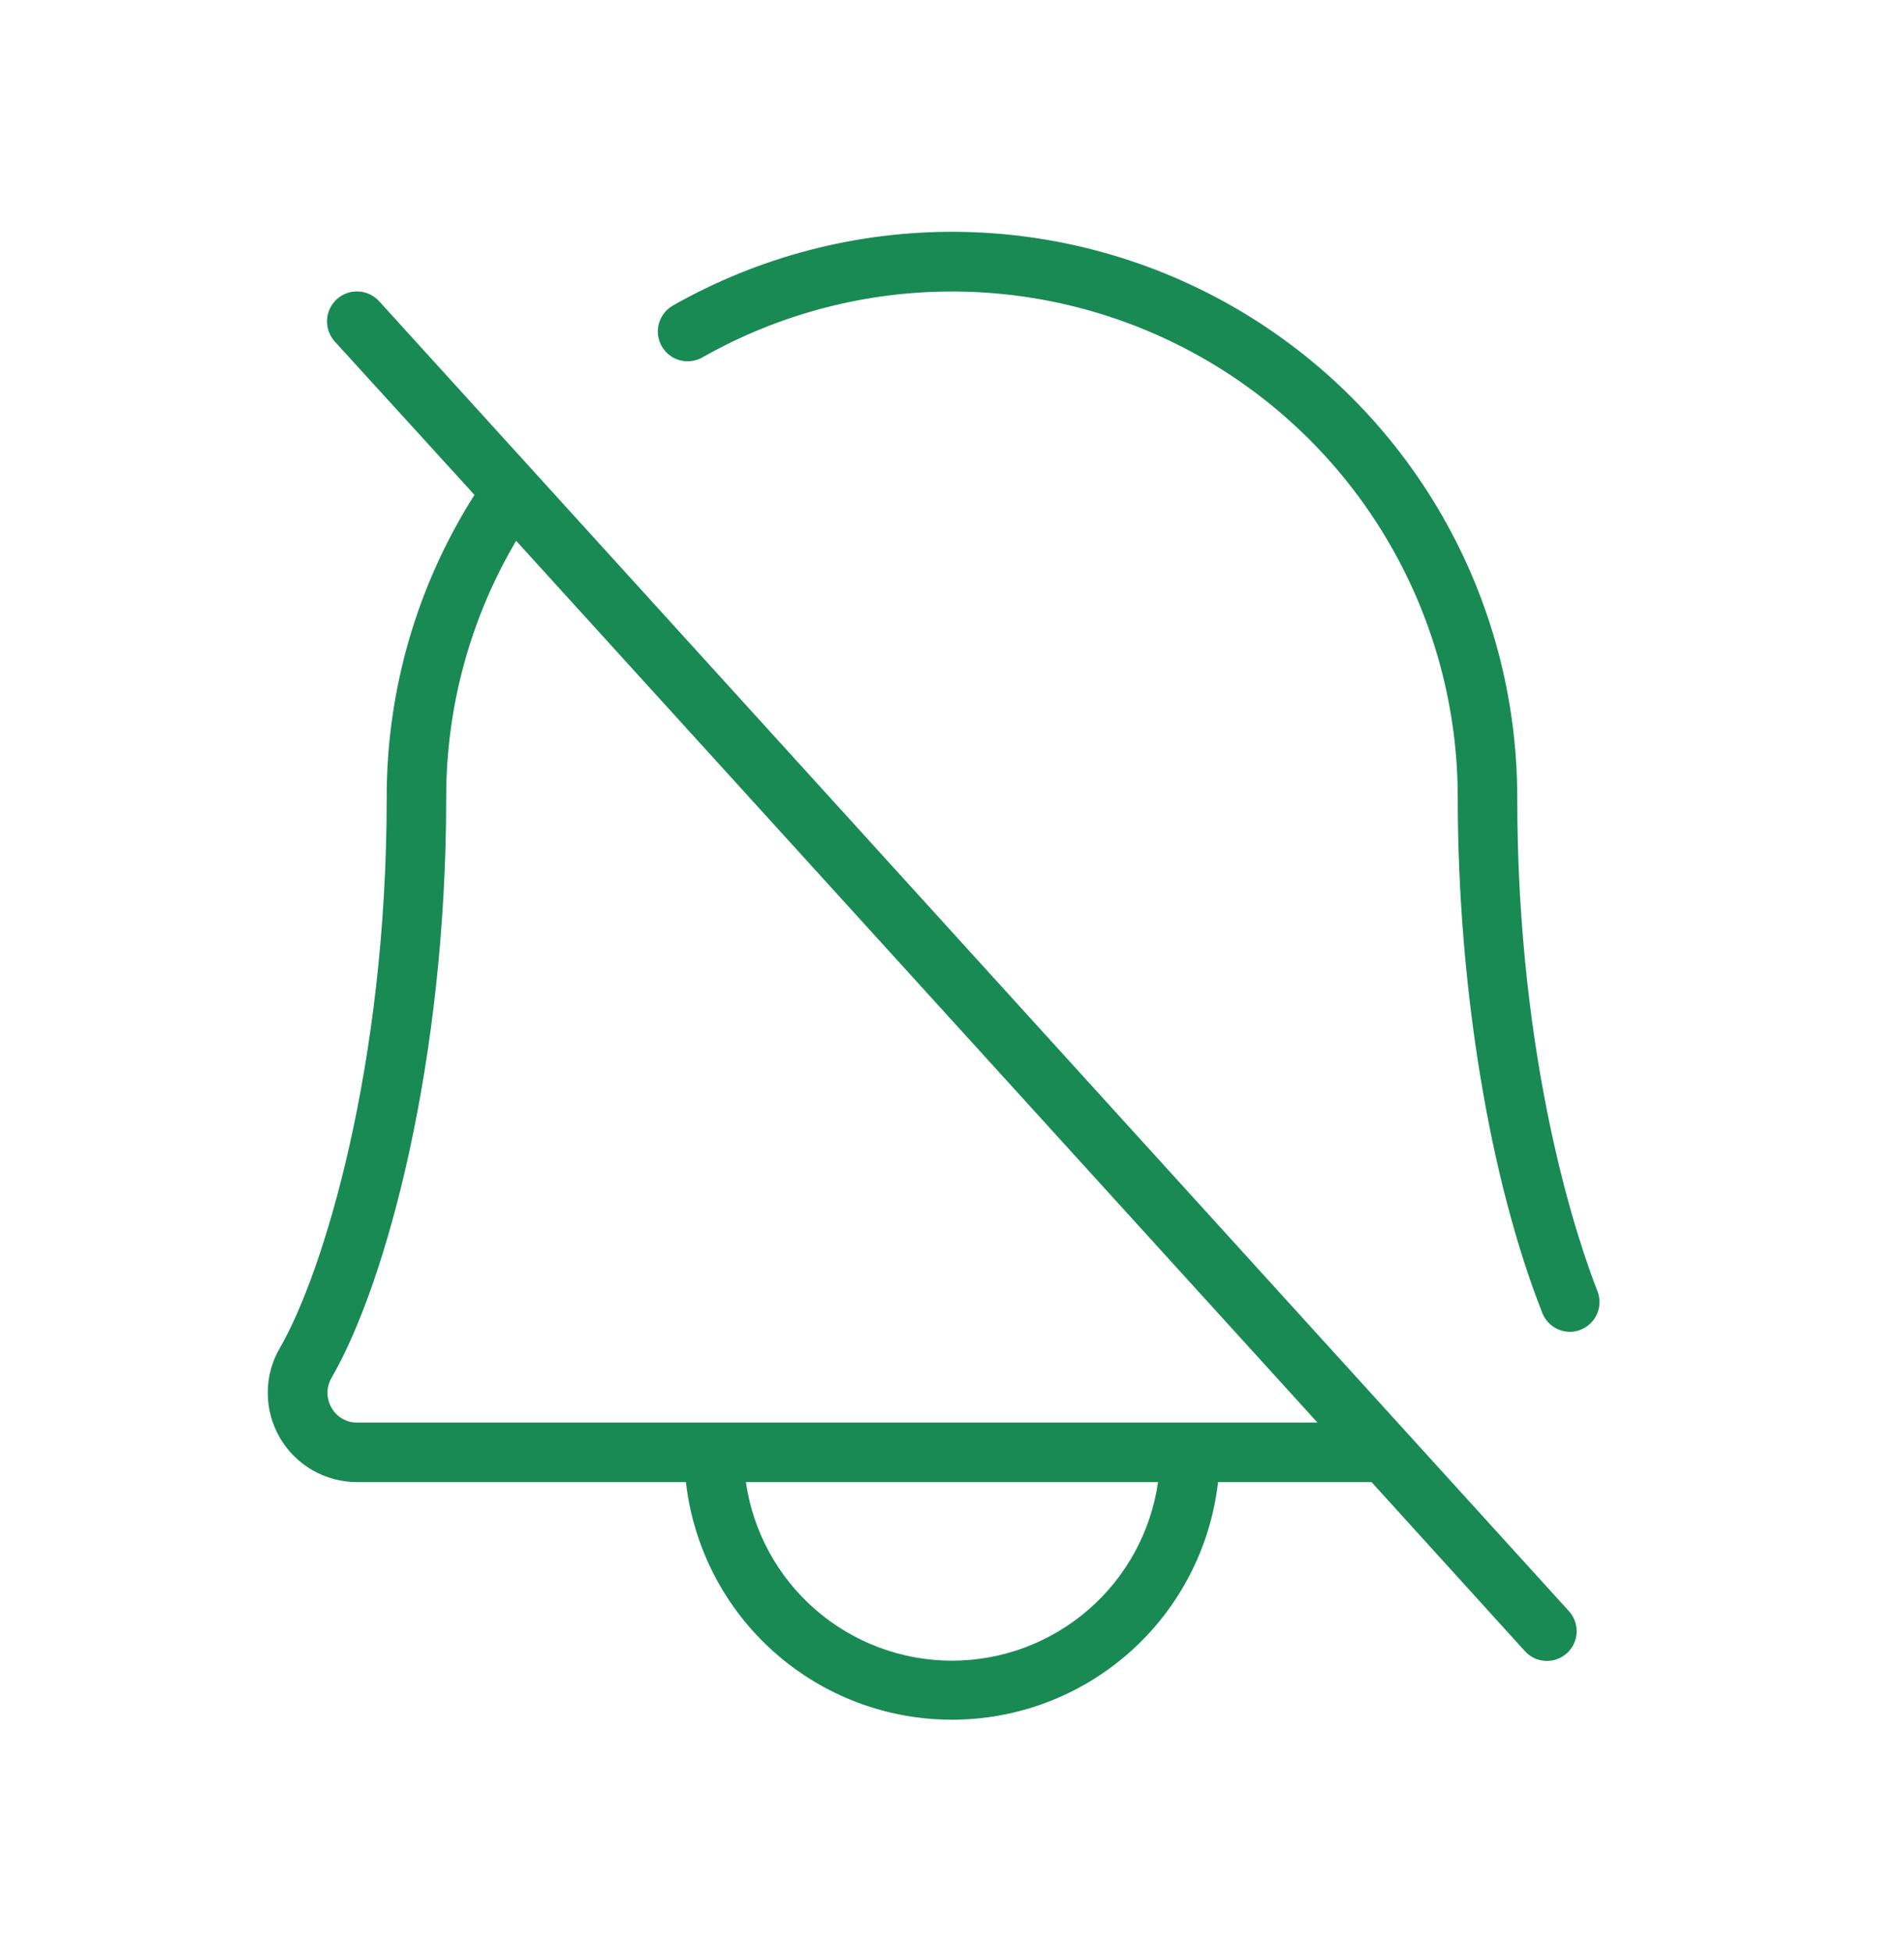 <?xml version="1.0" encoding="UTF-8"?> <svg xmlns="http://www.w3.org/2000/svg" width="40" height="41" viewBox="0 0 40 41" fill="none"><path d="M7.968 6.329C7.857 6.205 7.7 6.13 7.534 6.121C7.367 6.111 7.204 6.169 7.079 6.28C6.955 6.392 6.88 6.548 6.871 6.715C6.862 6.882 6.919 7.045 7.031 7.17L9.968 10.393C8.76 12.292 8.12 14.498 8.124 16.749C8.124 22.395 6.784 26.749 5.881 28.304C5.714 28.589 5.626 28.912 5.625 29.242C5.624 29.572 5.71 29.896 5.874 30.183C6.038 30.469 6.275 30.706 6.56 30.872C6.846 31.037 7.17 31.124 7.499 31.124H14.41C14.566 32.497 15.222 33.765 16.253 34.685C17.284 35.606 18.618 36.114 20 36.114C21.381 36.114 22.715 35.606 23.746 34.685C24.777 33.765 25.433 32.497 25.589 31.124H28.814L32.031 34.669C32.086 34.731 32.152 34.782 32.227 34.818C32.301 34.854 32.382 34.874 32.465 34.879C32.547 34.883 32.63 34.871 32.708 34.844C32.786 34.816 32.857 34.773 32.919 34.717C32.98 34.662 33.029 34.594 33.064 34.52C33.099 34.445 33.119 34.364 33.123 34.281C33.126 34.198 33.113 34.116 33.084 34.038C33.056 33.961 33.012 33.889 32.956 33.829L7.968 6.329ZM20 34.874C18.948 34.874 17.931 34.495 17.136 33.806C16.34 33.117 15.82 32.165 15.67 31.124H24.329C24.179 32.165 23.659 33.117 22.863 33.806C22.068 34.495 21.051 34.874 20 34.874ZM7.499 29.874C7.39 29.875 7.283 29.846 7.189 29.791C7.094 29.736 7.017 29.657 6.964 29.562C6.909 29.467 6.88 29.359 6.88 29.249C6.88 29.14 6.909 29.032 6.964 28.937C8.124 26.932 9.374 22.268 9.374 16.749C9.371 14.852 9.878 12.99 10.843 11.357L27.678 29.874H7.499ZM33.21 27.924C33.138 27.953 33.06 27.968 32.982 27.968C32.857 27.968 32.734 27.93 32.63 27.859C32.527 27.788 32.447 27.688 32.401 27.571C31.287 24.744 30.625 20.699 30.625 16.749C30.625 14.891 30.138 13.065 29.212 11.454C28.287 9.842 26.954 8.502 25.349 7.566C23.743 6.631 21.921 6.133 20.062 6.122C18.204 6.111 16.375 6.587 14.759 7.504C14.688 7.545 14.609 7.572 14.527 7.582C14.446 7.593 14.363 7.587 14.283 7.566C14.204 7.544 14.13 7.508 14.064 7.457C13.999 7.407 13.944 7.345 13.903 7.273C13.862 7.202 13.836 7.123 13.825 7.042C13.815 6.96 13.82 6.877 13.841 6.798C13.863 6.719 13.9 6.644 13.95 6.579C14 6.514 14.063 6.459 14.134 6.418C15.941 5.392 17.985 4.857 20.063 4.868C22.141 4.879 24.18 5.436 25.975 6.481C27.771 7.527 29.261 9.026 30.296 10.828C31.331 12.629 31.875 14.671 31.875 16.749C31.875 22.382 33.165 26.107 33.56 27.115C33.621 27.269 33.617 27.441 33.551 27.593C33.485 27.744 33.361 27.864 33.207 27.924H33.21Z" fill="#198A53"></path></svg> 